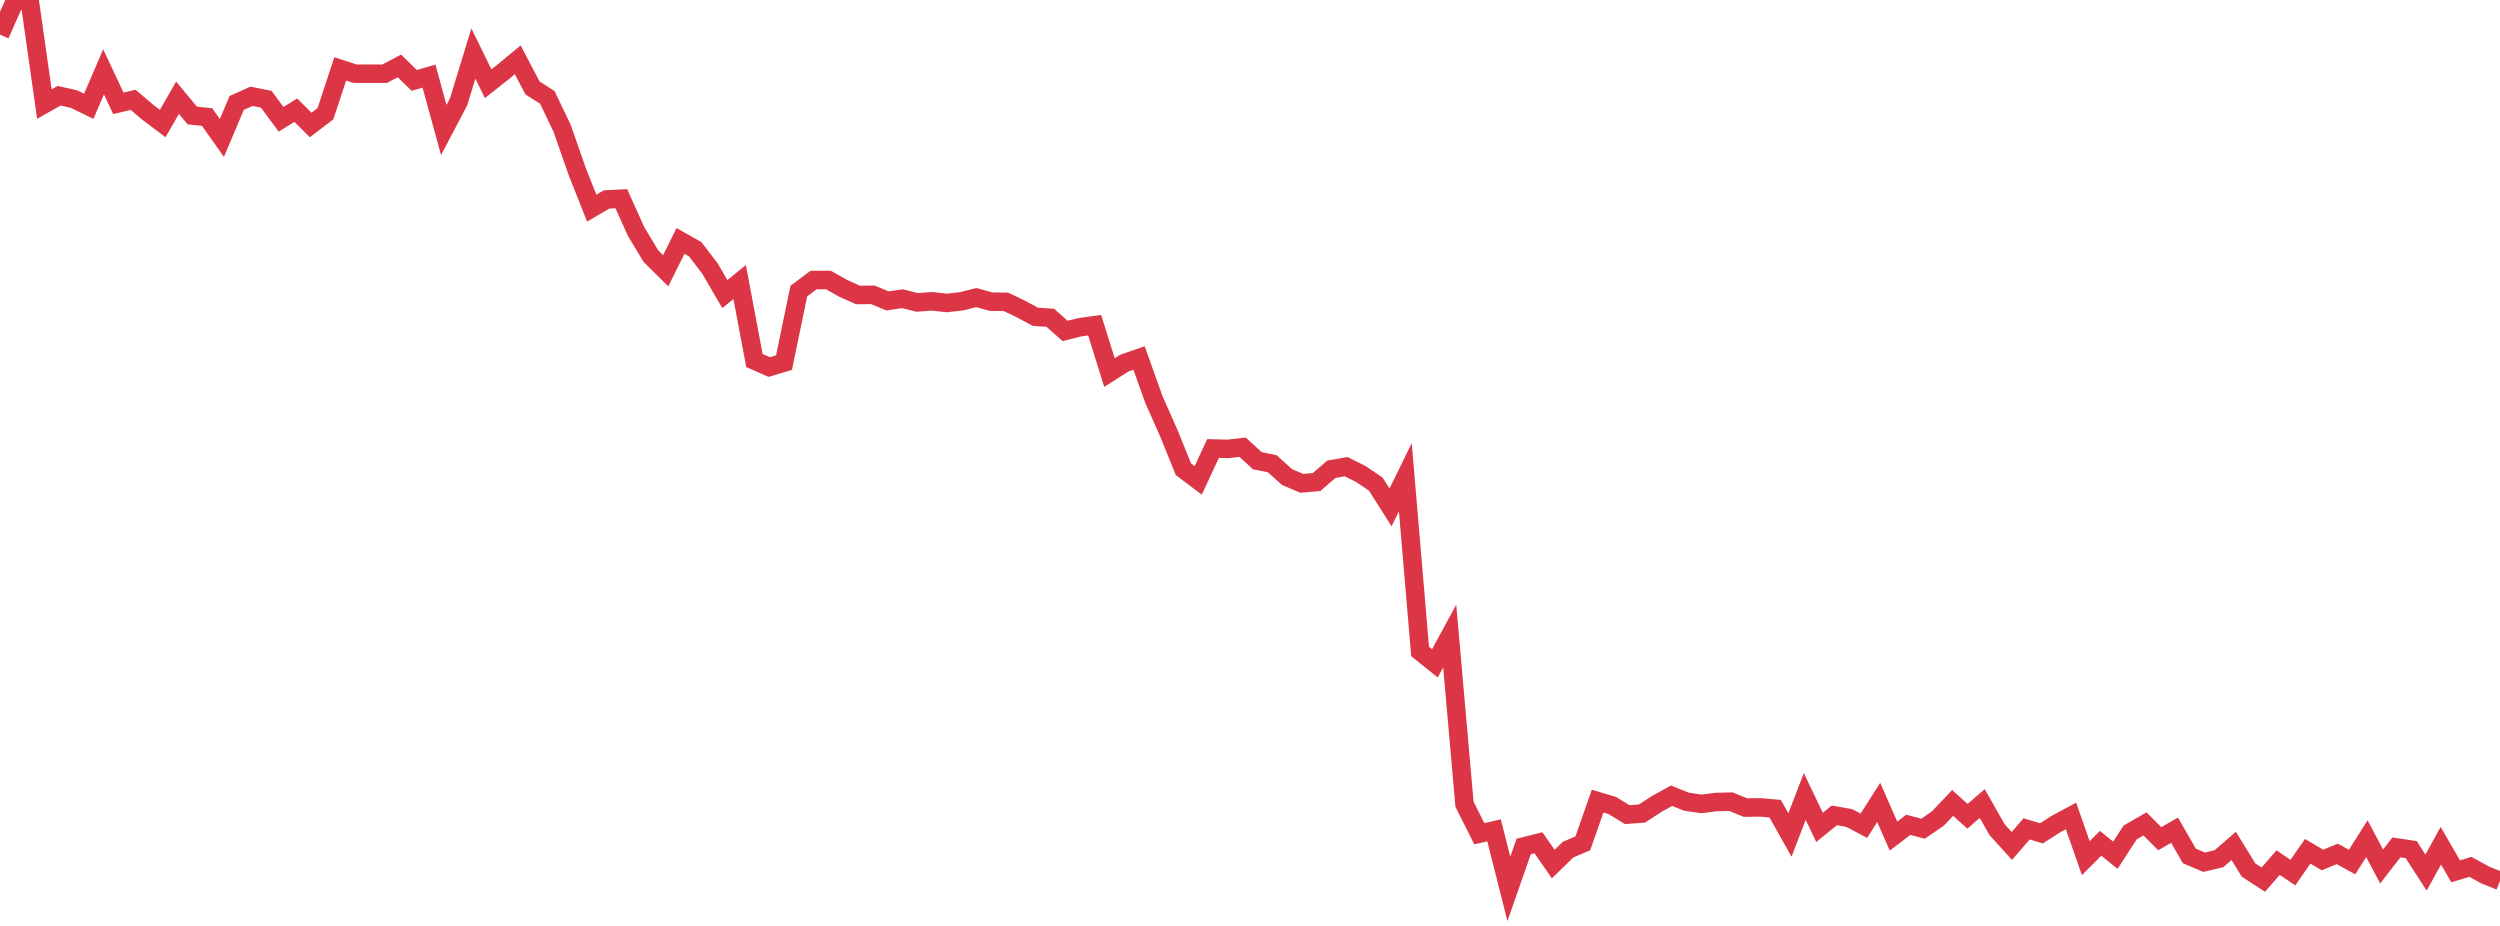 <?xml version="1.0" standalone="no"?>
<!DOCTYPE svg PUBLIC "-//W3C//DTD SVG 1.1//EN" "http://www.w3.org/Graphics/SVG/1.1/DTD/svg11.dtd">
<svg width="135" height="50" viewBox="0 0 135 50" preserveAspectRatio="none" class="sparkline" xmlns="http://www.w3.org/2000/svg"
xmlns:xlink="http://www.w3.org/1999/xlink"><path  class="sparkline--line" d="M 0 1.87 L 0 1.87 L 0.799 0.07 L 1.598 0 L 2.396 5.62 L 3.195 5.17 L 3.994 5.35 L 4.793 5.74 L 5.592 3.88 L 6.391 5.58 L 7.189 5.39 L 7.988 6.07 L 8.787 6.67 L 9.586 5.28 L 10.385 6.24 L 11.183 6.32 L 11.982 7.45 L 12.781 5.56 L 13.58 5.2 L 14.379 5.36 L 15.178 6.44 L 15.976 5.95 L 16.775 6.75 L 17.574 6.14 L 18.373 3.72 L 19.172 3.98 L 19.97 3.98 L 20.769 3.98 L 21.568 3.56 L 22.367 4.34 L 23.166 4.11 L 23.964 7.02 L 24.763 5.5 L 25.562 2.89 L 26.361 4.52 L 27.16 3.89 L 27.959 3.23 L 28.757 4.75 L 29.556 5.26 L 30.355 6.93 L 31.154 9.22 L 31.953 11.24 L 32.751 10.77 L 33.55 10.73 L 34.349 12.5 L 35.148 13.83 L 35.947 14.62 L 36.746 13.01 L 37.544 13.46 L 38.343 14.51 L 39.142 15.88 L 39.941 15.23 L 40.74 19.47 L 41.538 19.82 L 42.337 19.58 L 43.136 15.72 L 43.935 15.12 L 44.734 15.12 L 45.533 15.57 L 46.331 15.93 L 47.13 15.92 L 47.929 16.25 L 48.728 16.13 L 49.527 16.33 L 50.325 16.27 L 51.124 16.36 L 51.923 16.27 L 52.722 16.07 L 53.521 16.29 L 54.32 16.3 L 55.118 16.68 L 55.917 17.11 L 56.716 17.16 L 57.515 17.87 L 58.314 17.67 L 59.112 17.56 L 59.911 20.12 L 60.71 19.61 L 61.509 19.33 L 62.308 21.57 L 63.107 23.37 L 63.905 25.34 L 64.704 25.94 L 65.503 24.22 L 66.302 24.24 L 67.101 24.15 L 67.899 24.88 L 68.698 25.04 L 69.497 25.76 L 70.296 26.1 L 71.095 26.03 L 71.893 25.34 L 72.692 25.2 L 73.491 25.6 L 74.29 26.14 L 75.089 27.4 L 75.888 25.77 L 76.686 35.18 L 77.485 35.82 L 78.284 34.35 L 79.083 43.43 L 79.882 45.02 L 80.68 44.84 L 81.479 48 L 82.278 45.71 L 83.077 45.51 L 83.876 46.66 L 84.675 45.88 L 85.473 45.54 L 86.272 43.26 L 87.071 43.5 L 87.87 43.99 L 88.669 43.93 L 89.467 43.41 L 90.266 42.97 L 91.065 43.29 L 91.864 43.41 L 92.663 43.31 L 93.462 43.29 L 94.26 43.61 L 95.059 43.6 L 95.858 43.67 L 96.657 45.09 L 97.456 43.01 L 98.254 44.68 L 99.053 44.03 L 99.852 44.17 L 100.651 44.59 L 101.45 43.33 L 102.249 45.15 L 103.047 44.54 L 103.846 44.75 L 104.645 44.2 L 105.444 43.36 L 106.243 44.08 L 107.041 43.39 L 107.84 44.8 L 108.639 45.68 L 109.438 44.76 L 110.237 45 L 111.036 44.49 L 111.834 44.06 L 112.633 46.34 L 113.432 45.54 L 114.231 46.18 L 115.03 44.95 L 115.828 44.49 L 116.627 45.29 L 117.426 44.83 L 118.225 46.22 L 119.024 46.56 L 119.822 46.37 L 120.621 45.68 L 121.42 46.98 L 122.219 47.5 L 123.018 46.58 L 123.817 47.12 L 124.615 45.97 L 125.414 46.44 L 126.213 46.11 L 127.012 46.55 L 127.811 45.29 L 128.609 46.79 L 129.408 45.76 L 130.207 45.88 L 131.006 47.12 L 131.805 45.67 L 132.604 47.05 L 133.402 46.81 L 134.201 47.25 L 135 47.57" fill="none" stroke-width="1" stroke="#dc3545"></path></svg>